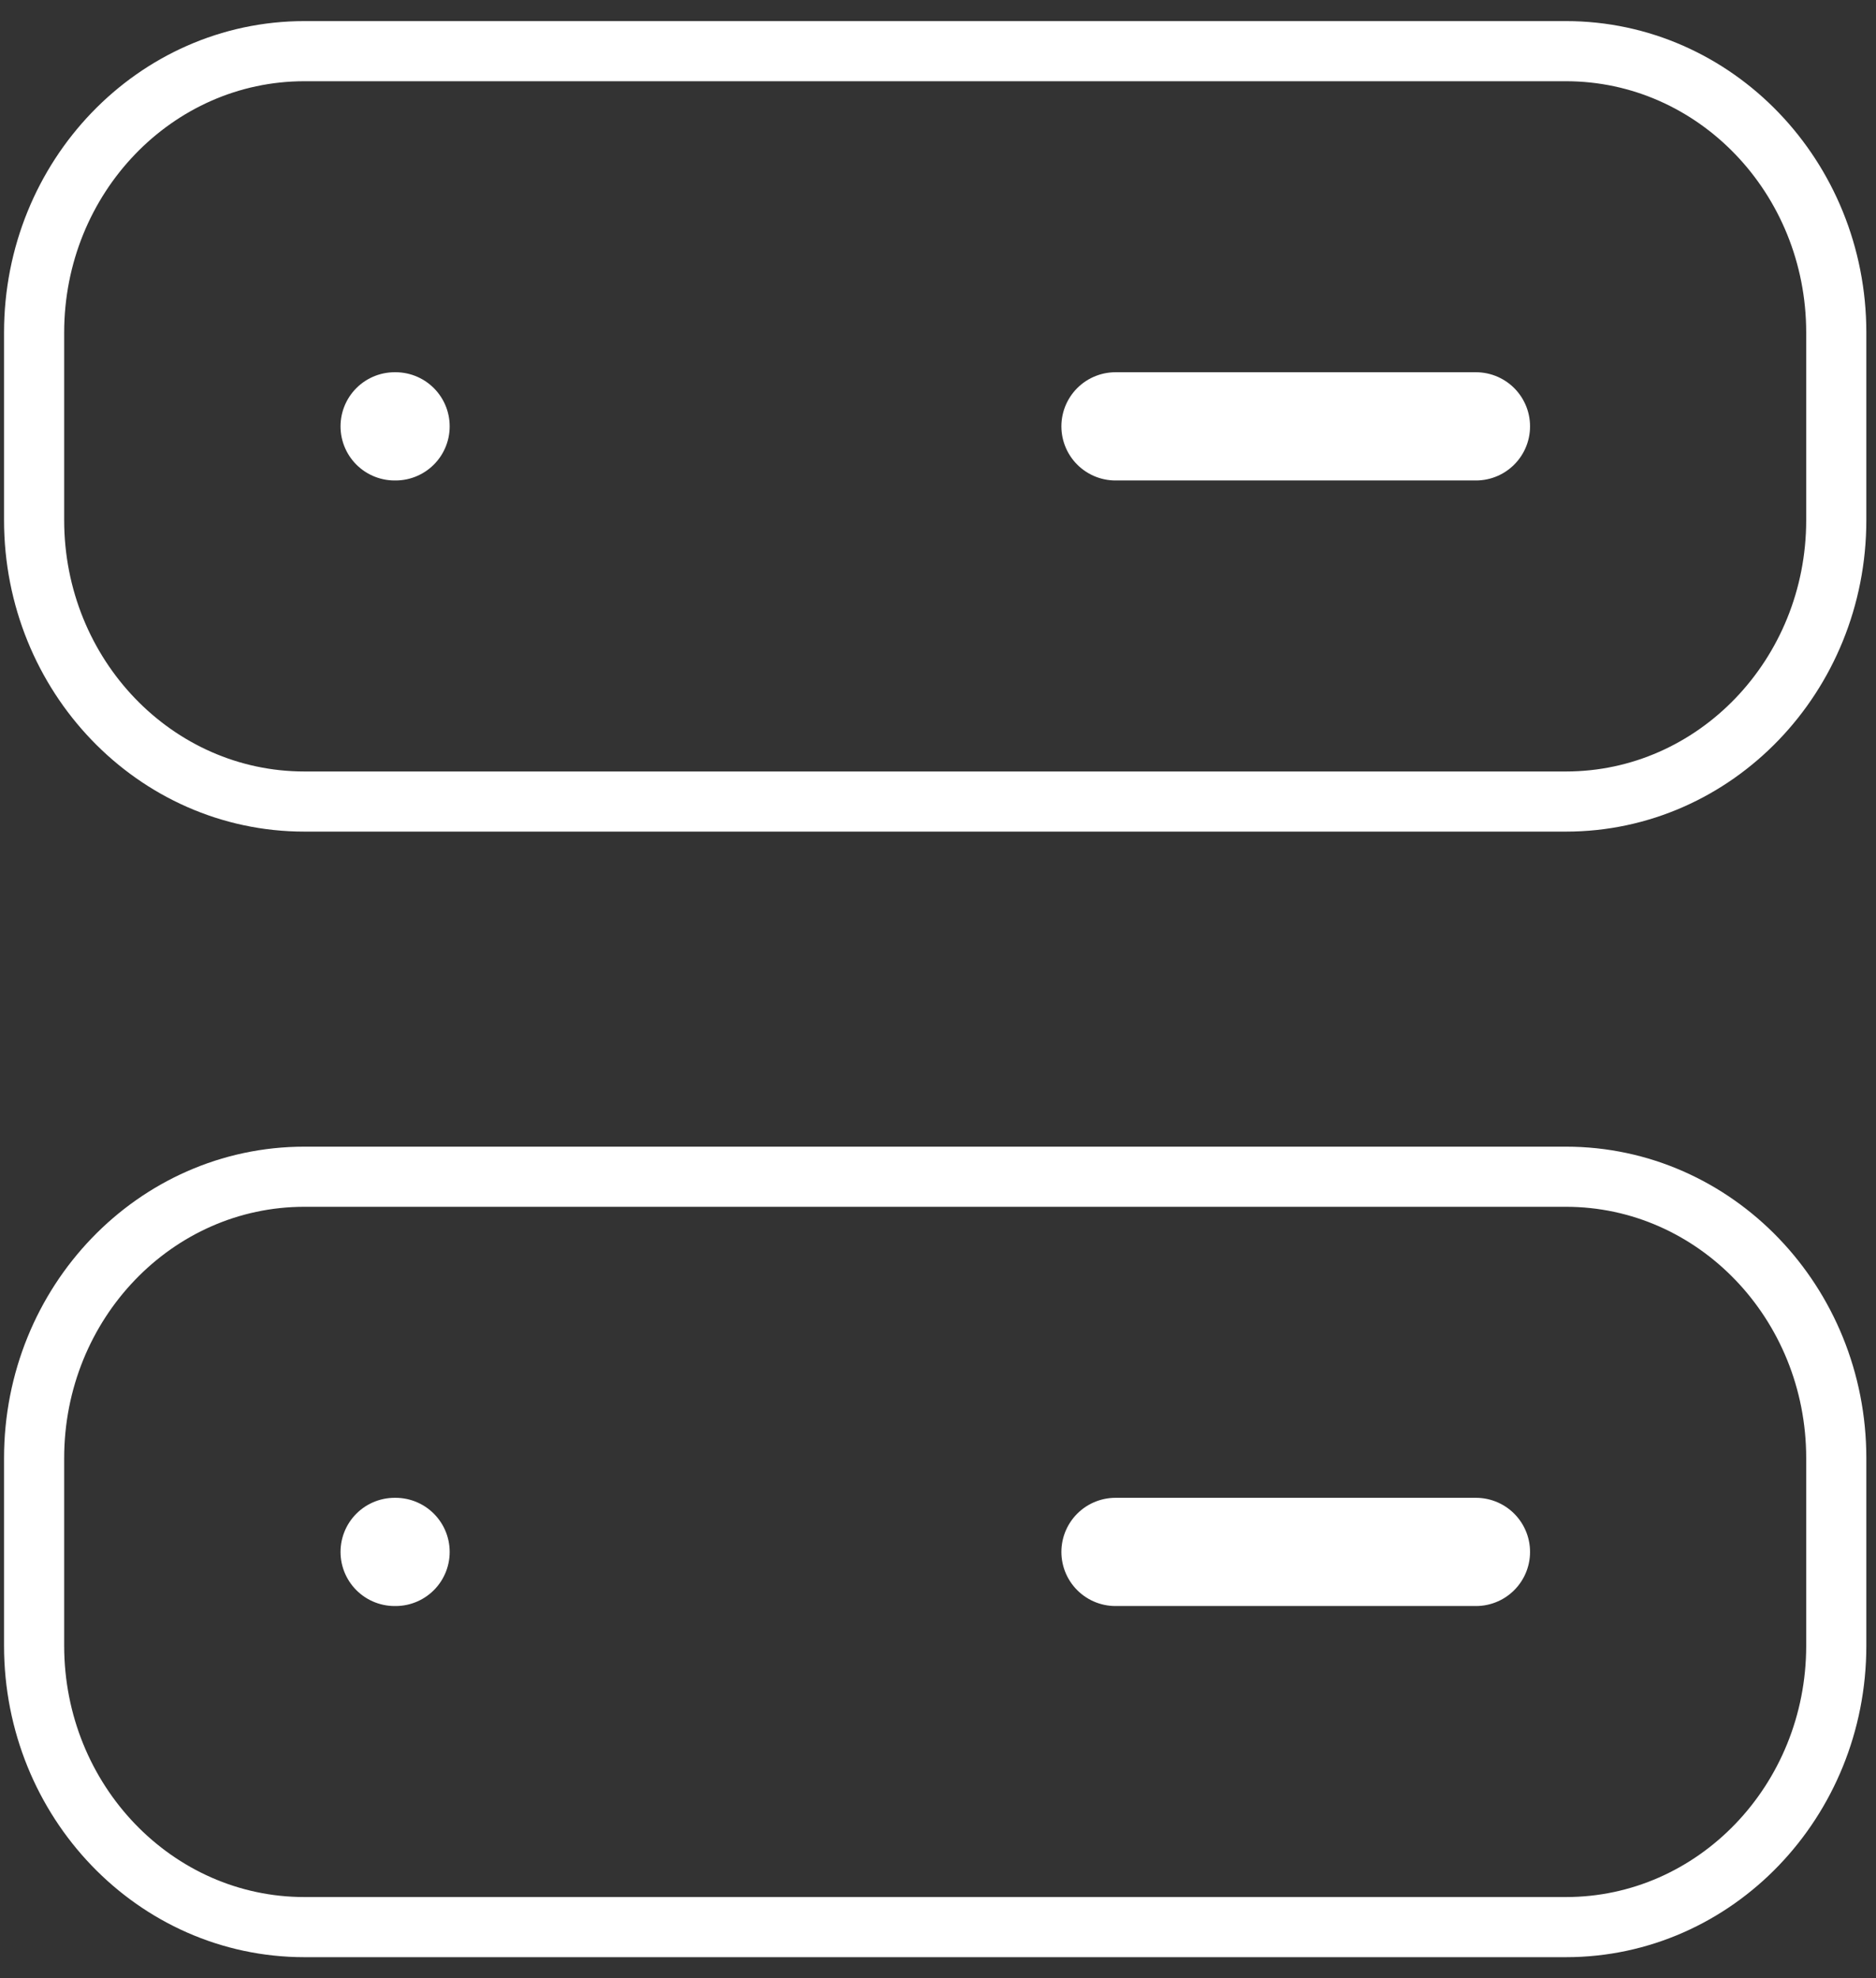 <?xml version="1.0" encoding="UTF-8"?> <svg xmlns="http://www.w3.org/2000/svg" width="55" height="58" viewBox="0 0 55 58" fill="none"><rect x="0" y="0" width="55" height="58" fill="#333333" stroke="none"/><path d="M11.57 45.5H11.597M32.704 45.5H43.271M11.57 12.5H11.597M32.704 12.5H43.271" stroke="white" stroke-width="3.173" stroke-linecap="round" stroke-linejoin="round"></path><path d="M1 42.75C1 38.194 4.548 34.5 8.925 34.5H45.909C50.286 34.5 53.835 38.194 53.835 42.75V48.25C53.835 52.806 50.286 56.5 45.909 56.5H8.925C4.548 56.5 1 52.806 1 48.25V42.75Z" stroke="white" stroke-width="1.763" stroke-linecap="round" stroke-linejoin="round"></path><path d="M1 9.75C1 5.194 4.548 1.5 8.925 1.5H45.909C50.286 1.5 53.835 5.194 53.835 9.75V15.25C53.835 19.806 50.286 23.5 45.909 23.5H8.925C4.548 23.5 1 19.806 1 15.25V9.75Z" stroke="white" stroke-width="1.763" stroke-linecap="round" stroke-linejoin="round"></path></svg> 